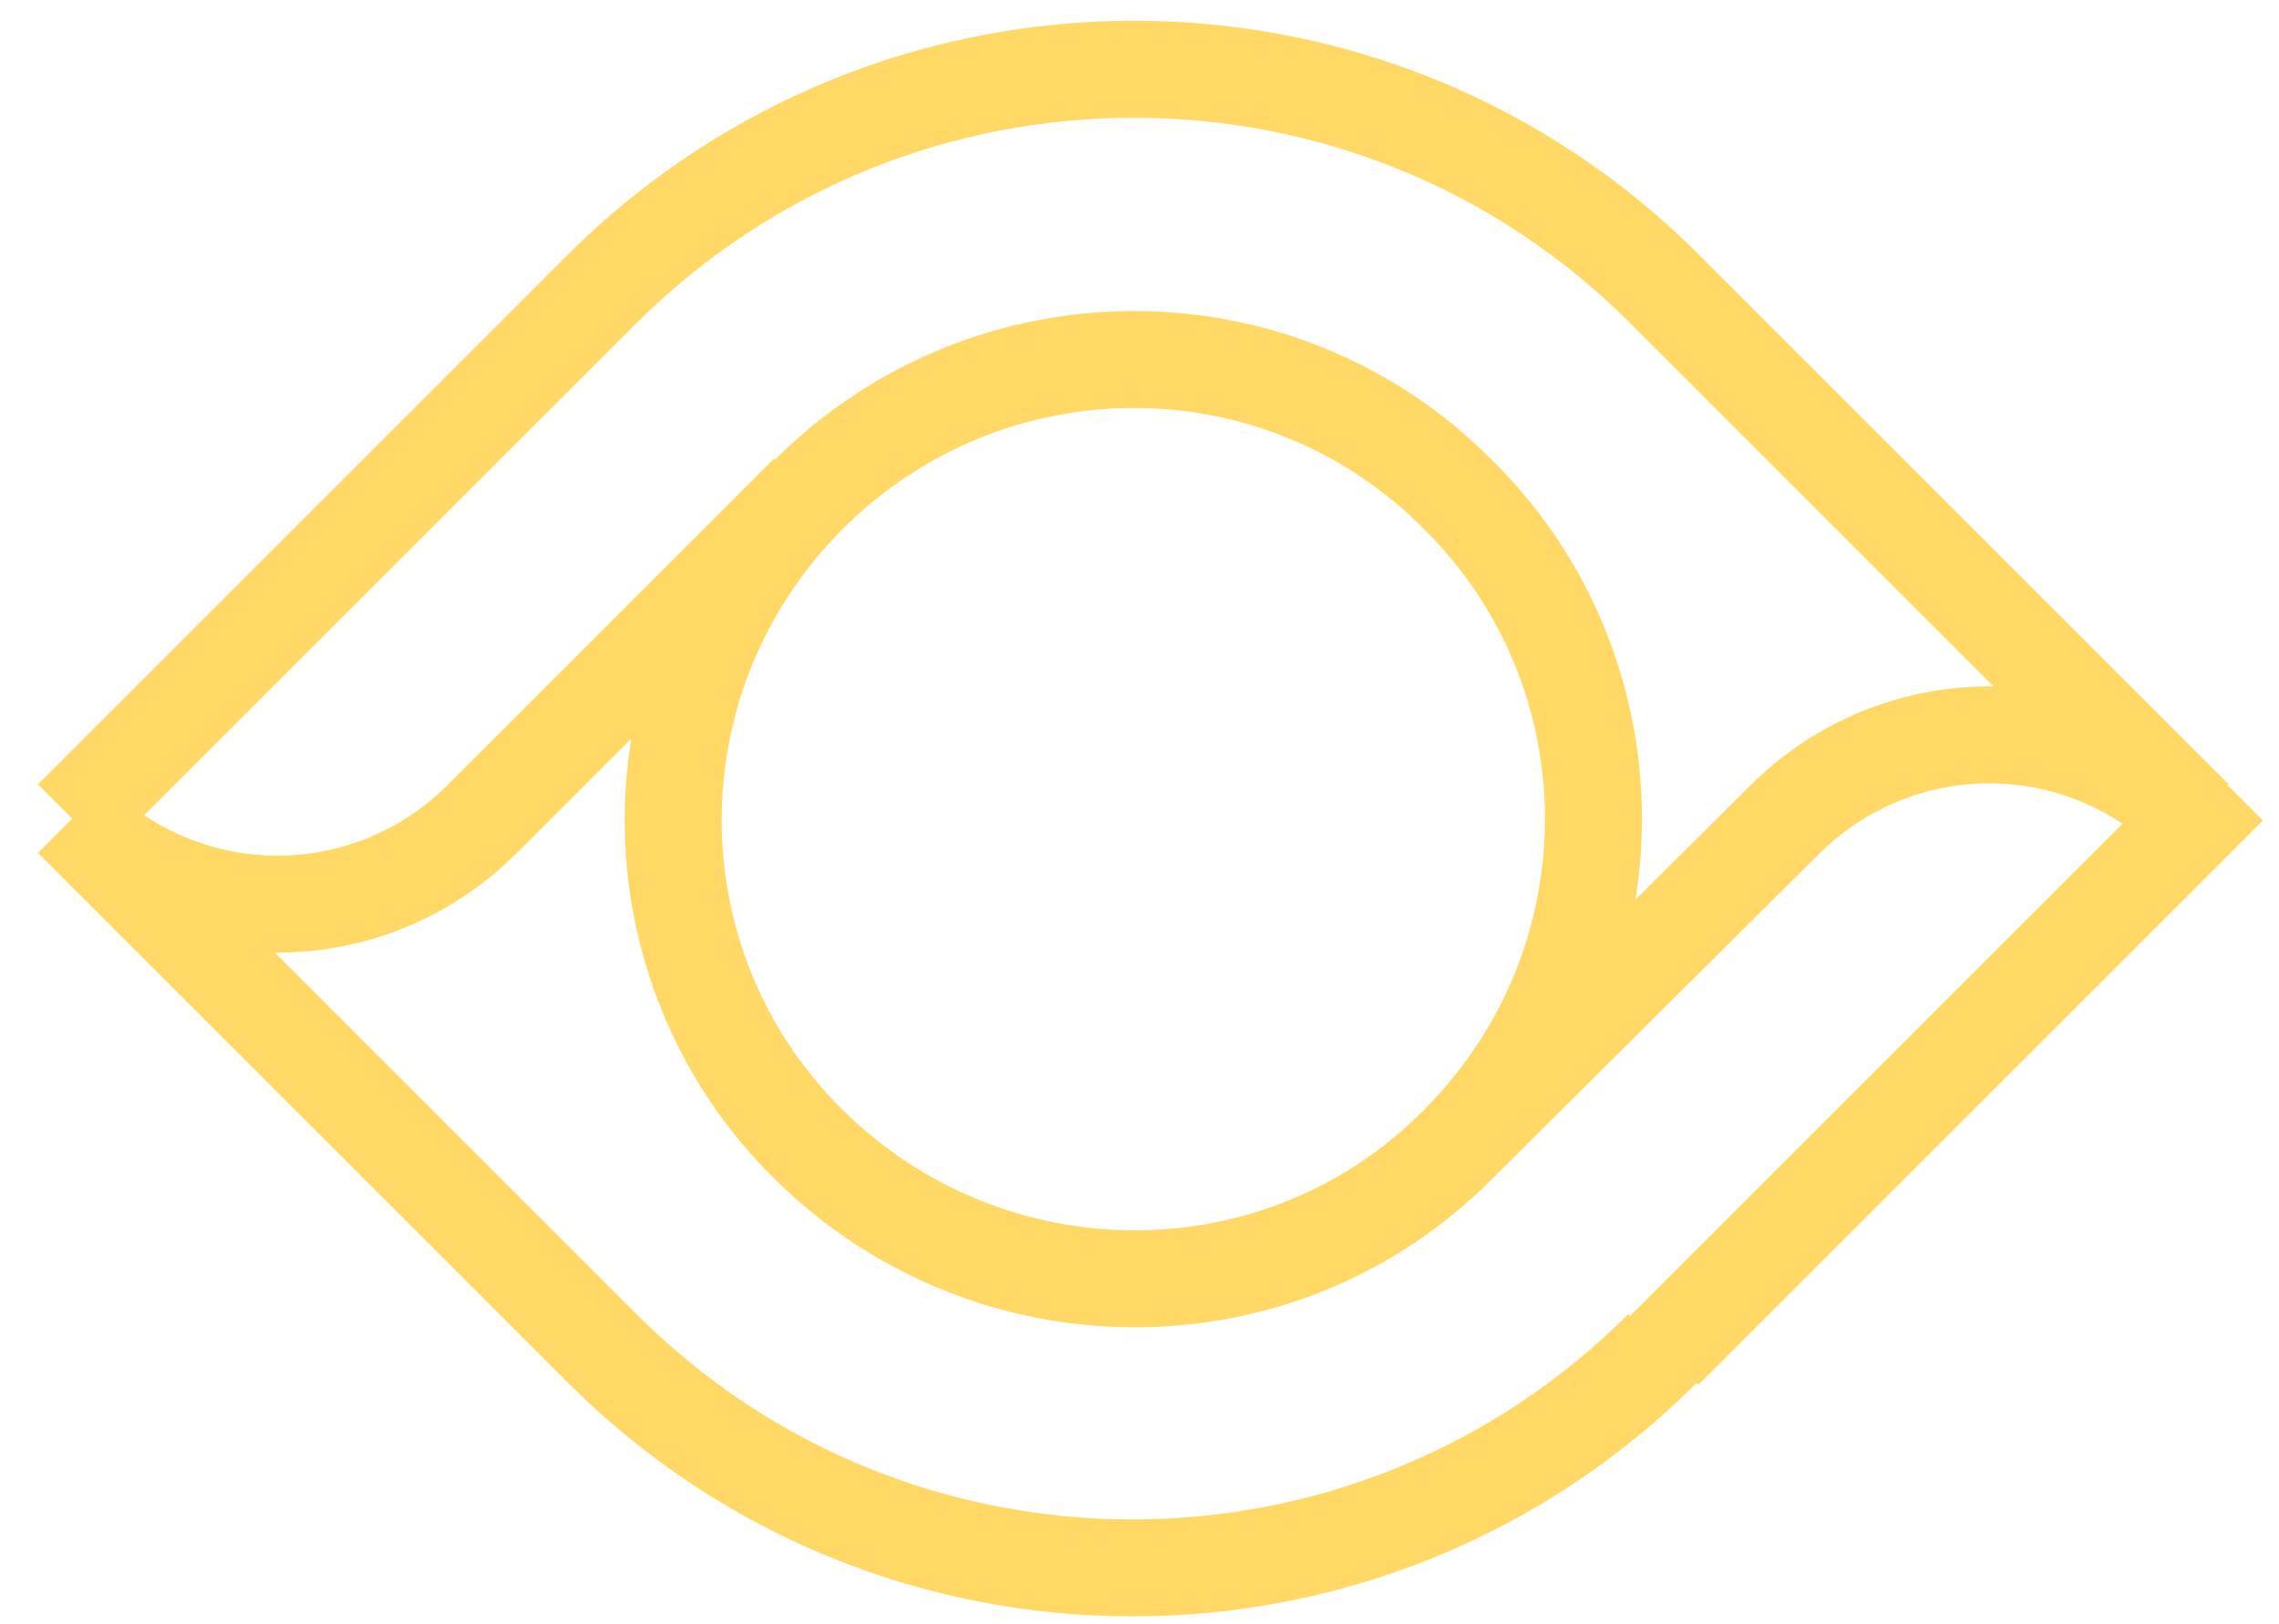 <svg width="94" height="67" viewBox="0 0 94 67" fill="none" xmlns="http://www.w3.org/2000/svg">
<path d="M90.51 33.773L68.646 11.91C56.575 -0.161 36.989 -0.161 24.843 11.91L2.979 33.773M2.979 33.773L24.843 55.637C36.913 67.707 56.499 67.707 68.57 55.637M2.979 33.773C7.686 38.48 15.202 38.48 19.908 33.773L33.345 20.336M60.144 47.21C52.78 54.65 40.785 54.574 33.345 47.21C25.906 39.846 25.906 27.852 33.345 20.412C40.785 12.972 52.78 12.972 60.144 20.412C67.583 27.776 67.583 39.77 60.144 47.21ZM60.144 47.21L73.581 33.849C78.287 29.142 85.803 29.142 90.51 33.849L68.646 55.713" stroke="#FFD866" stroke-width="4" stroke-miterlimit="10"/>
</svg>

